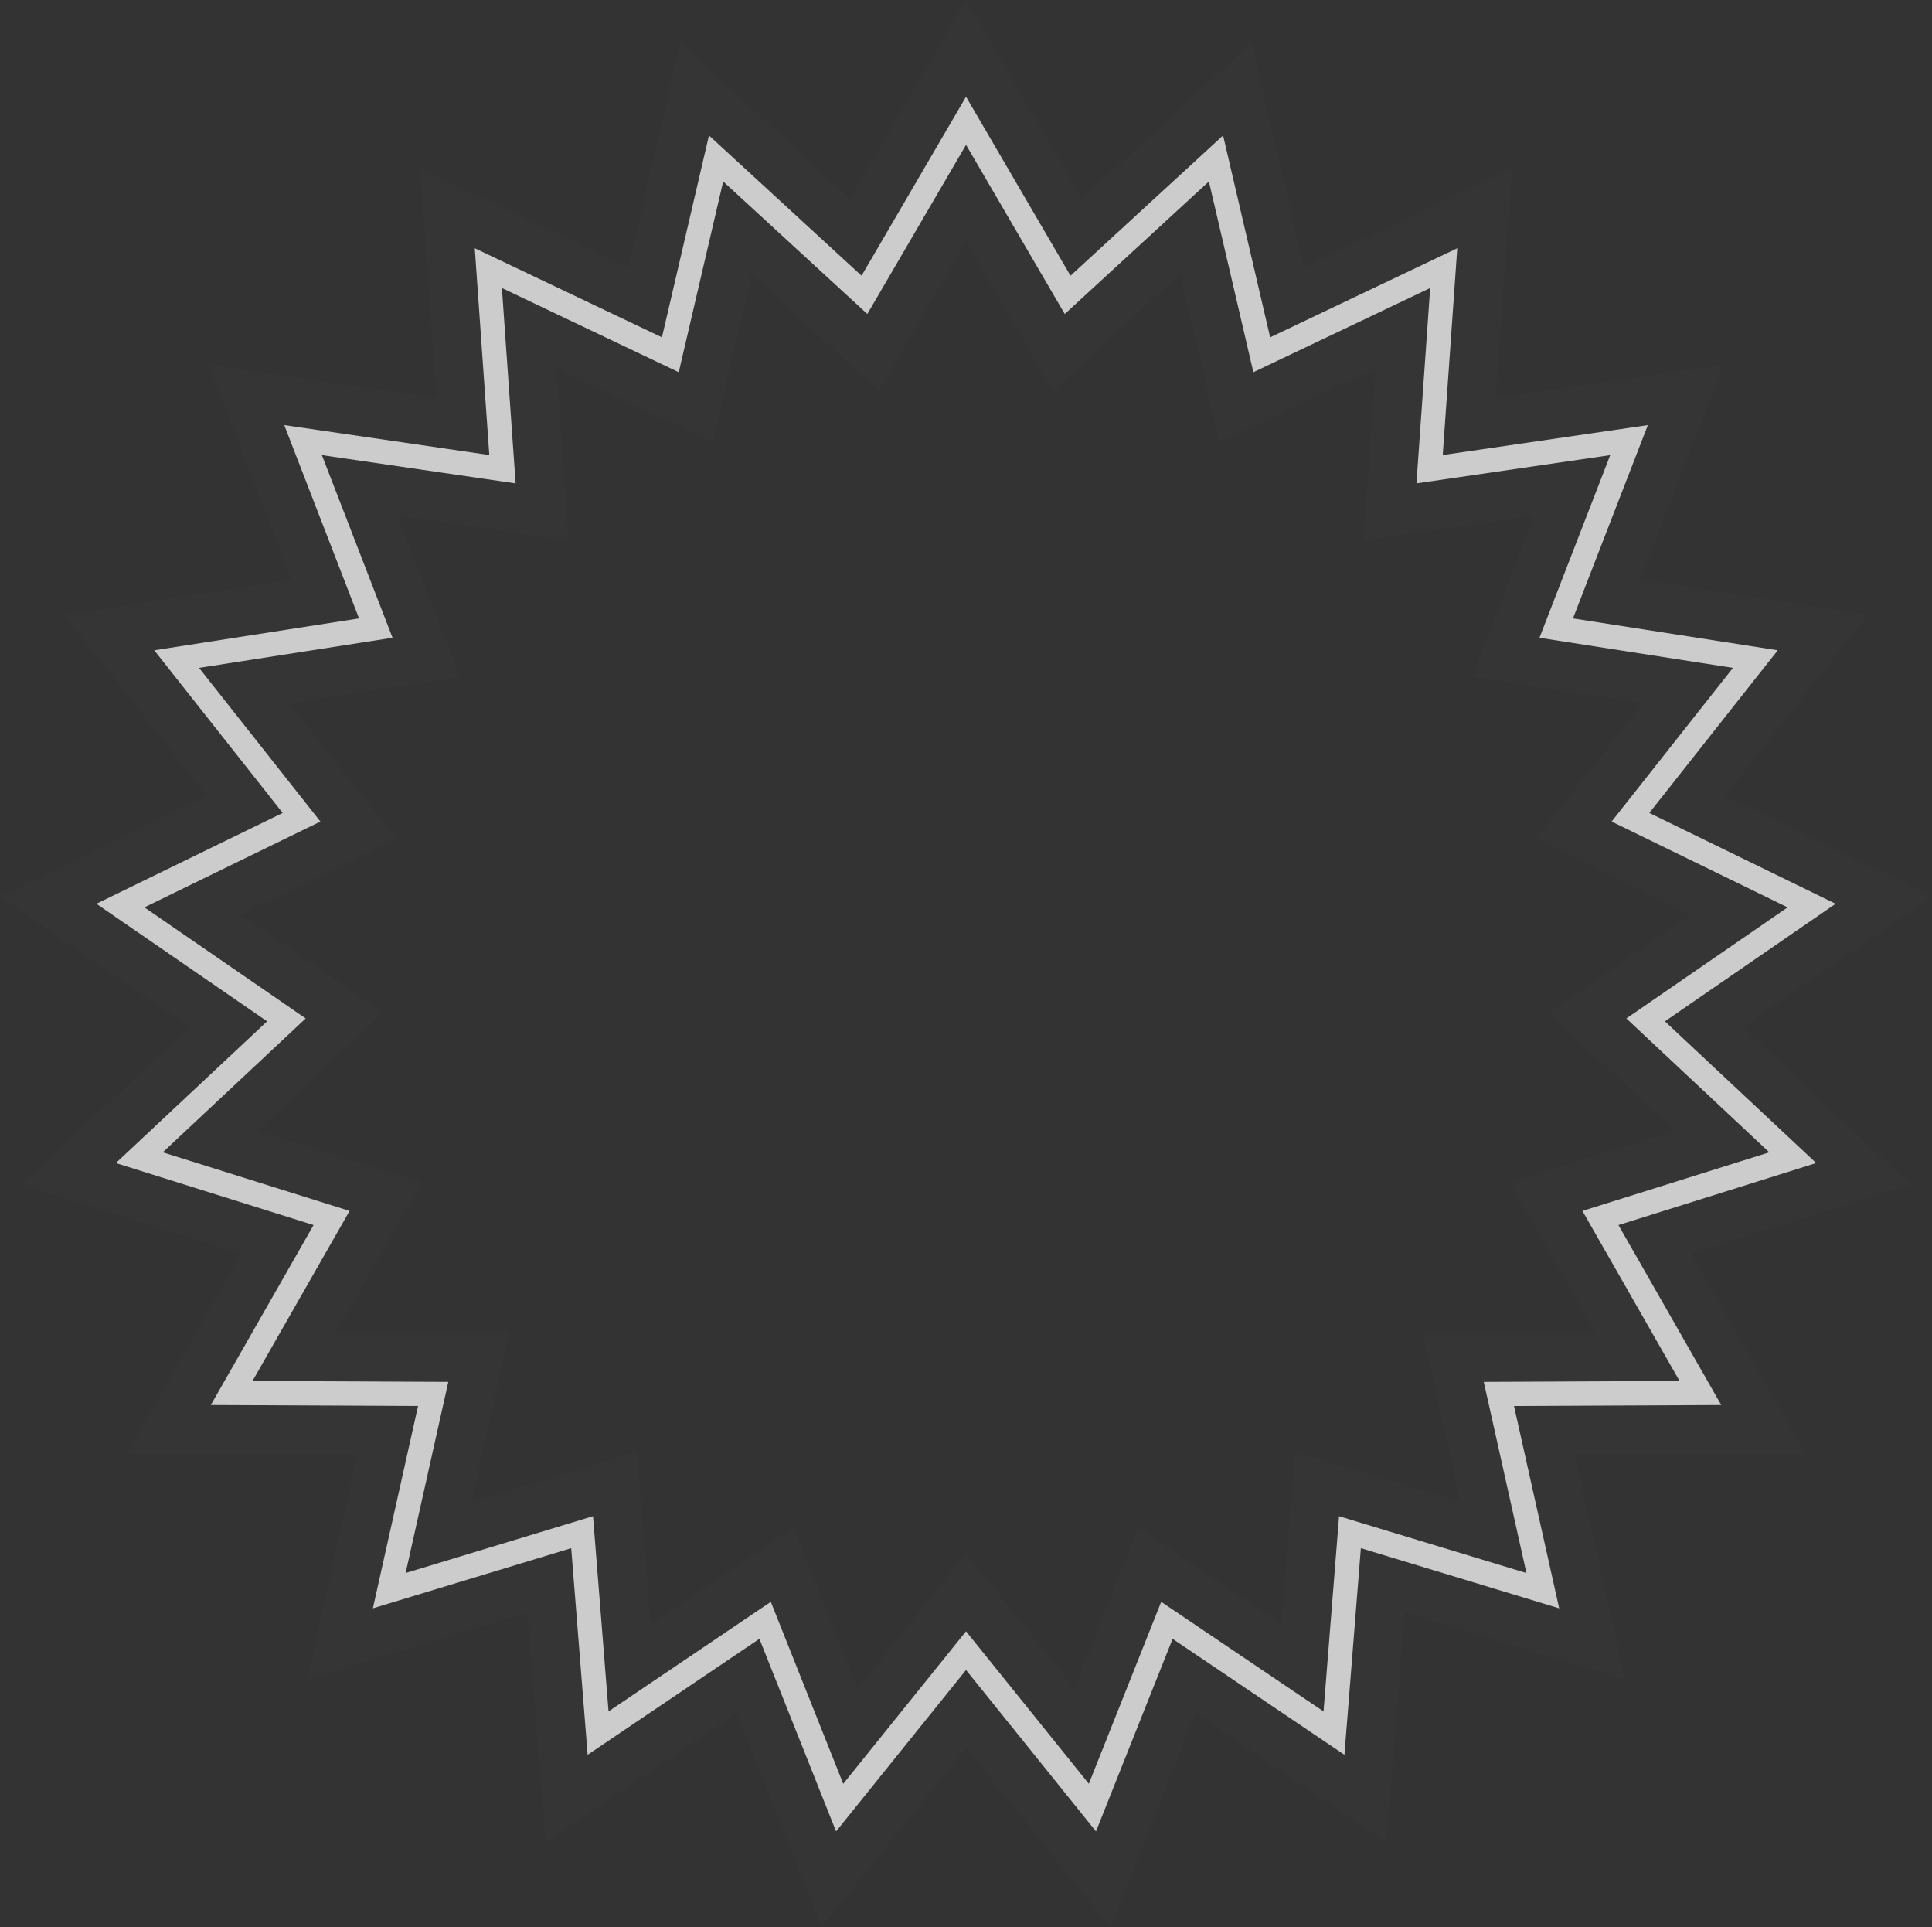 <?xml version="1.0" encoding="utf-8"?>
<!-- Generator: Adobe Illustrator 16.0.0, SVG Export Plug-In . SVG Version: 6.00 Build 0)  -->
<!DOCTYPE svg PUBLIC "-//W3C//DTD SVG 1.1//EN" "http://www.w3.org/Graphics/SVG/1.1/DTD/svg11.dtd">
<svg version="1.1" id="artboard" xmlns="http://www.w3.org/2000/svg" xmlns:xlink="http://www.w3.org/1999/xlink" x="0px" y="0px"
	 width="484.774px" height="483.426px" viewBox="0 0 484.774 483.426" enable-background="new 0 0 484.774 483.426"
	 xml:space="preserve">
<rect x="0" y="0" width="484.774" height="483.426" fill="#333333" stroke="none"/>
<g id="asset-editable">
	<path fill="#FFFFFF" fill-opacity="0.01" d="M242.394,438.432L206.17,483.42l-21.365-53.668l-47.885,32.322l-4.578-57.586
		l-55.278,16.766l12.591-56.381l-57.765-0.271l28.644-50.158L5.418,297.17l42.163-39.496L0,224.909L51.927,199.6L16.124,154.27
		l57.086-8.879L52.362,91.521l57.153,8.34l-4.048-57.625l52.166,24.823l13.106-56.26l42.533,39.095L242.394,0l29.118,49.894
		L314.042,10.8l13.119,56.259l52.158-24.825l-4.047,57.626l57.178-8.339l-20.875,53.869l57.074,8.877l-35.803,45.331l51.928,25.31
		L437.2,257.67l42.174,39.498l-55.129,17.275l28.658,50.158l-57.771,0.271l12.59,56.381l-55.277-16.766l-4.576,57.584l-47.895-32.32
		l-21.352,53.674L242.394,438.432z M215.196,423.52l27.198-33.781l27.194,33.775l16.029-40.291l35.955,24.264l3.436-43.229
		l41.504,12.588l-9.453-42.328l43.365-0.203l-21.52-37.66l41.391-12.971l-31.66-29.646l35.725-24.599l-38.982-19l26.879-34.033
		l-42.867-6.667l15.672-40.44l-42.906,6.257l3.037-43.252l-39.154,18.637L296.186,68.7L264.26,98.048l-21.865-37.461l-21.863,37.46
		L188.61,68.707l-9.839,42.235l-39.172-18.64l3.039,43.259l-42.91-6.261l15.653,40.441l-42.859,6.667l26.88,34.034L60.42,229.44
		l35.719,24.599L64.49,283.686l41.379,12.971l-21.507,37.66l43.369,0.203l-9.452,42.328l41.505-12.588l3.436,43.227l35.938-24.26
		L215.196,423.52z"/>
	<path id="fill" fill="#CCCCCC" d="M275.004,459.441l-32.609-40.502l-32.61,40.502l-19.233-48.316l-43.103,29.096l-4.121-51.838
		l-49.765,15.092l11.335-50.754l-52.002-0.246l25.788-45.154L29.067,291.77l37.953-35.555l-42.833-29.494l46.746-22.783
		l-32.232-40.809l51.391-7.994l-18.768-48.493l51.451,7.508l-3.644-51.875l46.963,22.349l11.799-50.646l38.285,35.191l26.216-44.916
		l26.214,44.917l38.285-35.193l11.812,50.648l46.951-22.348l-3.645,51.873l51.467-7.506l-18.793,48.494l51.389,7.993l-32.23,40.809
		l46.744,22.783l-42.83,29.496l37.965,35.553l-49.629,15.553l25.803,45.154l-52.006,0.244l11.336,50.754l-49.764-15.092
		l-4.121,51.838l-43.113-29.094L275.004,459.441z M193.412,401.85l18.172,45.65l30.811-38.268l30.811,38.266l18.16-45.65
		l40.732,27.49l3.895-48.975l47.018,14.262l-10.709-47.953l49.133-0.232l-24.379-42.664l46.893-14.695l-35.869-33.588l40.469-27.869
		l-44.166-21.525l30.451-38.556l-48.555-7.553l17.756-45.816l-48.621,7.09l3.441-49.006l-44.361,21.115l-11.16-47.854l-36.17,33.25
		l-24.769-42.438l-24.769,42.437l-36.168-33.247l-11.147,47.85l-44.375-21.116l3.442,49.011l-48.612-7.093l17.733,45.816
		l-48.555,7.553l30.452,38.557l-44.164,21.523l40.468,27.867L40.841,289.08l46.879,14.693l-24.364,42.664l49.132,0.23
		l-10.709,47.953l47.019-14.262l3.893,48.975L193.412,401.85z"/>
</g>
</svg>
